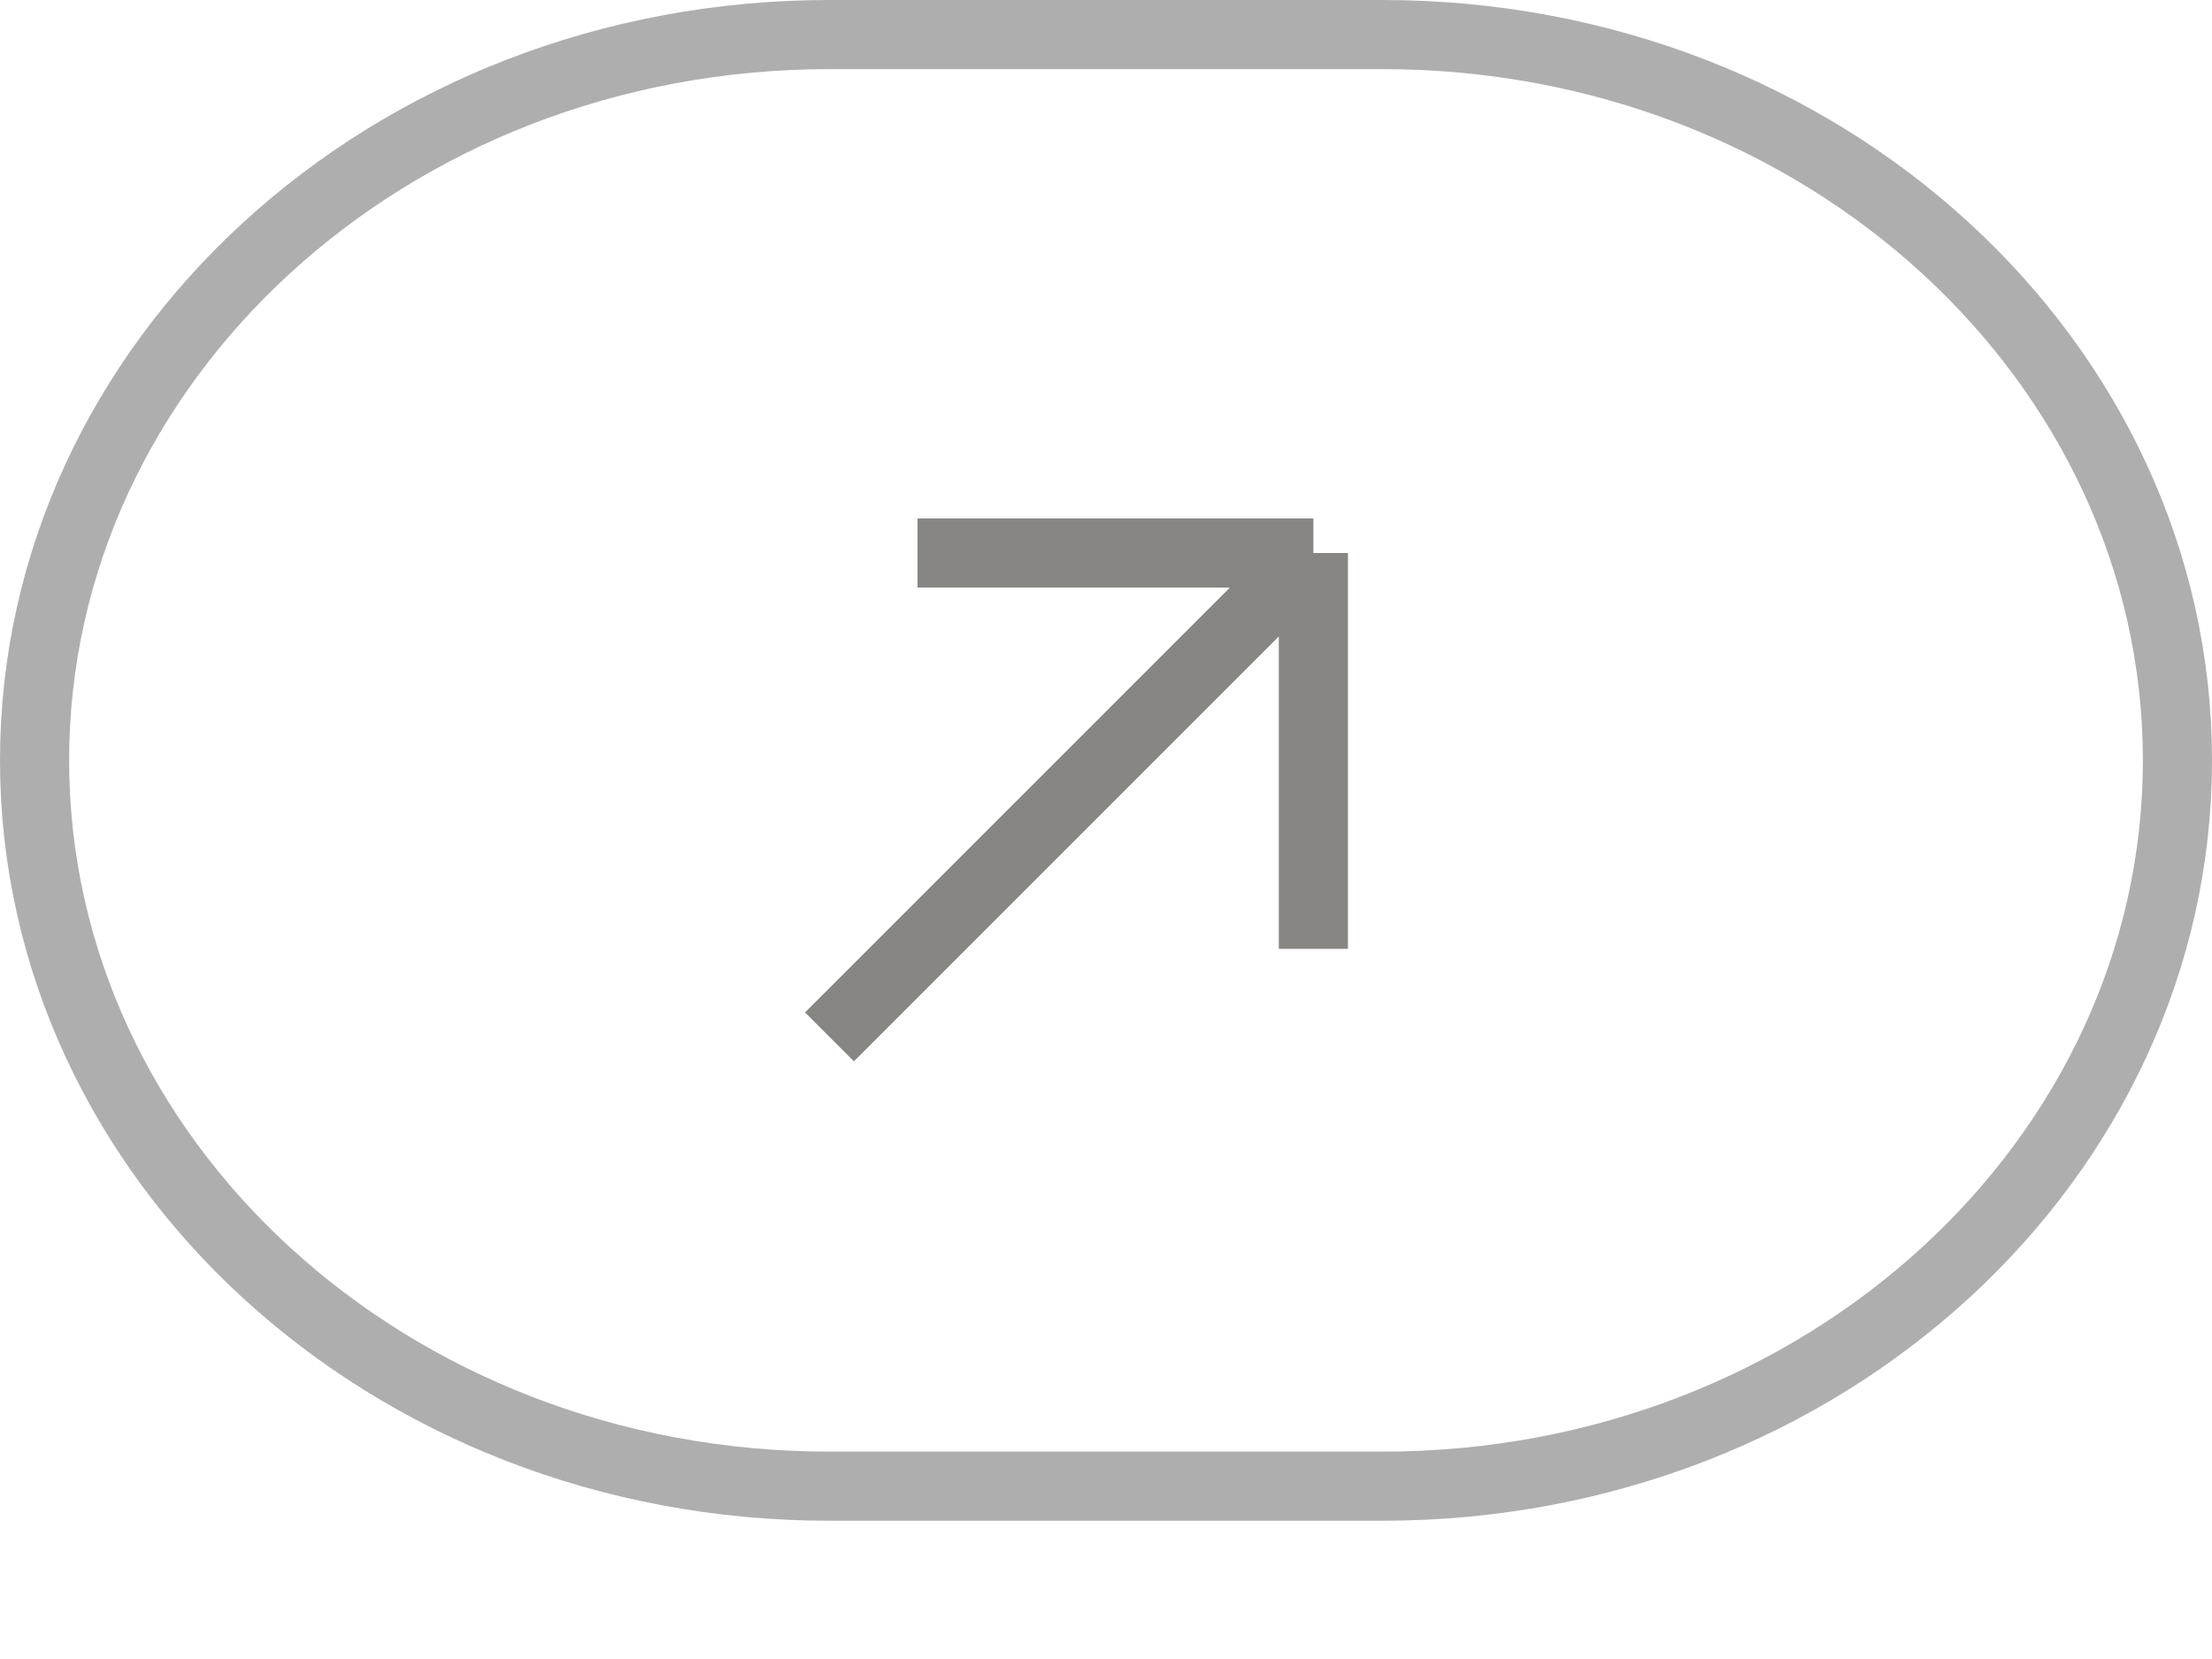 <?xml version="1.0" encoding="UTF-8"?> <svg xmlns="http://www.w3.org/2000/svg" width="32" height="24" viewBox="0 0 32 24" fill="none"><path d="M12 0.5H20C26.393 0.5 31.5 5.241 31.5 11C31.5 16.759 26.393 21.5 20 21.5H12C5.607 21.5 0.5 16.759 0.5 11C0.5 5.241 5.607 0.5 12 0.5Z" stroke="#AEAEAE"></path><path d="M12 15L19 8M19 8H13.273M19 8V13.727" stroke="#878683" stroke-linejoin="round"></path></svg> 